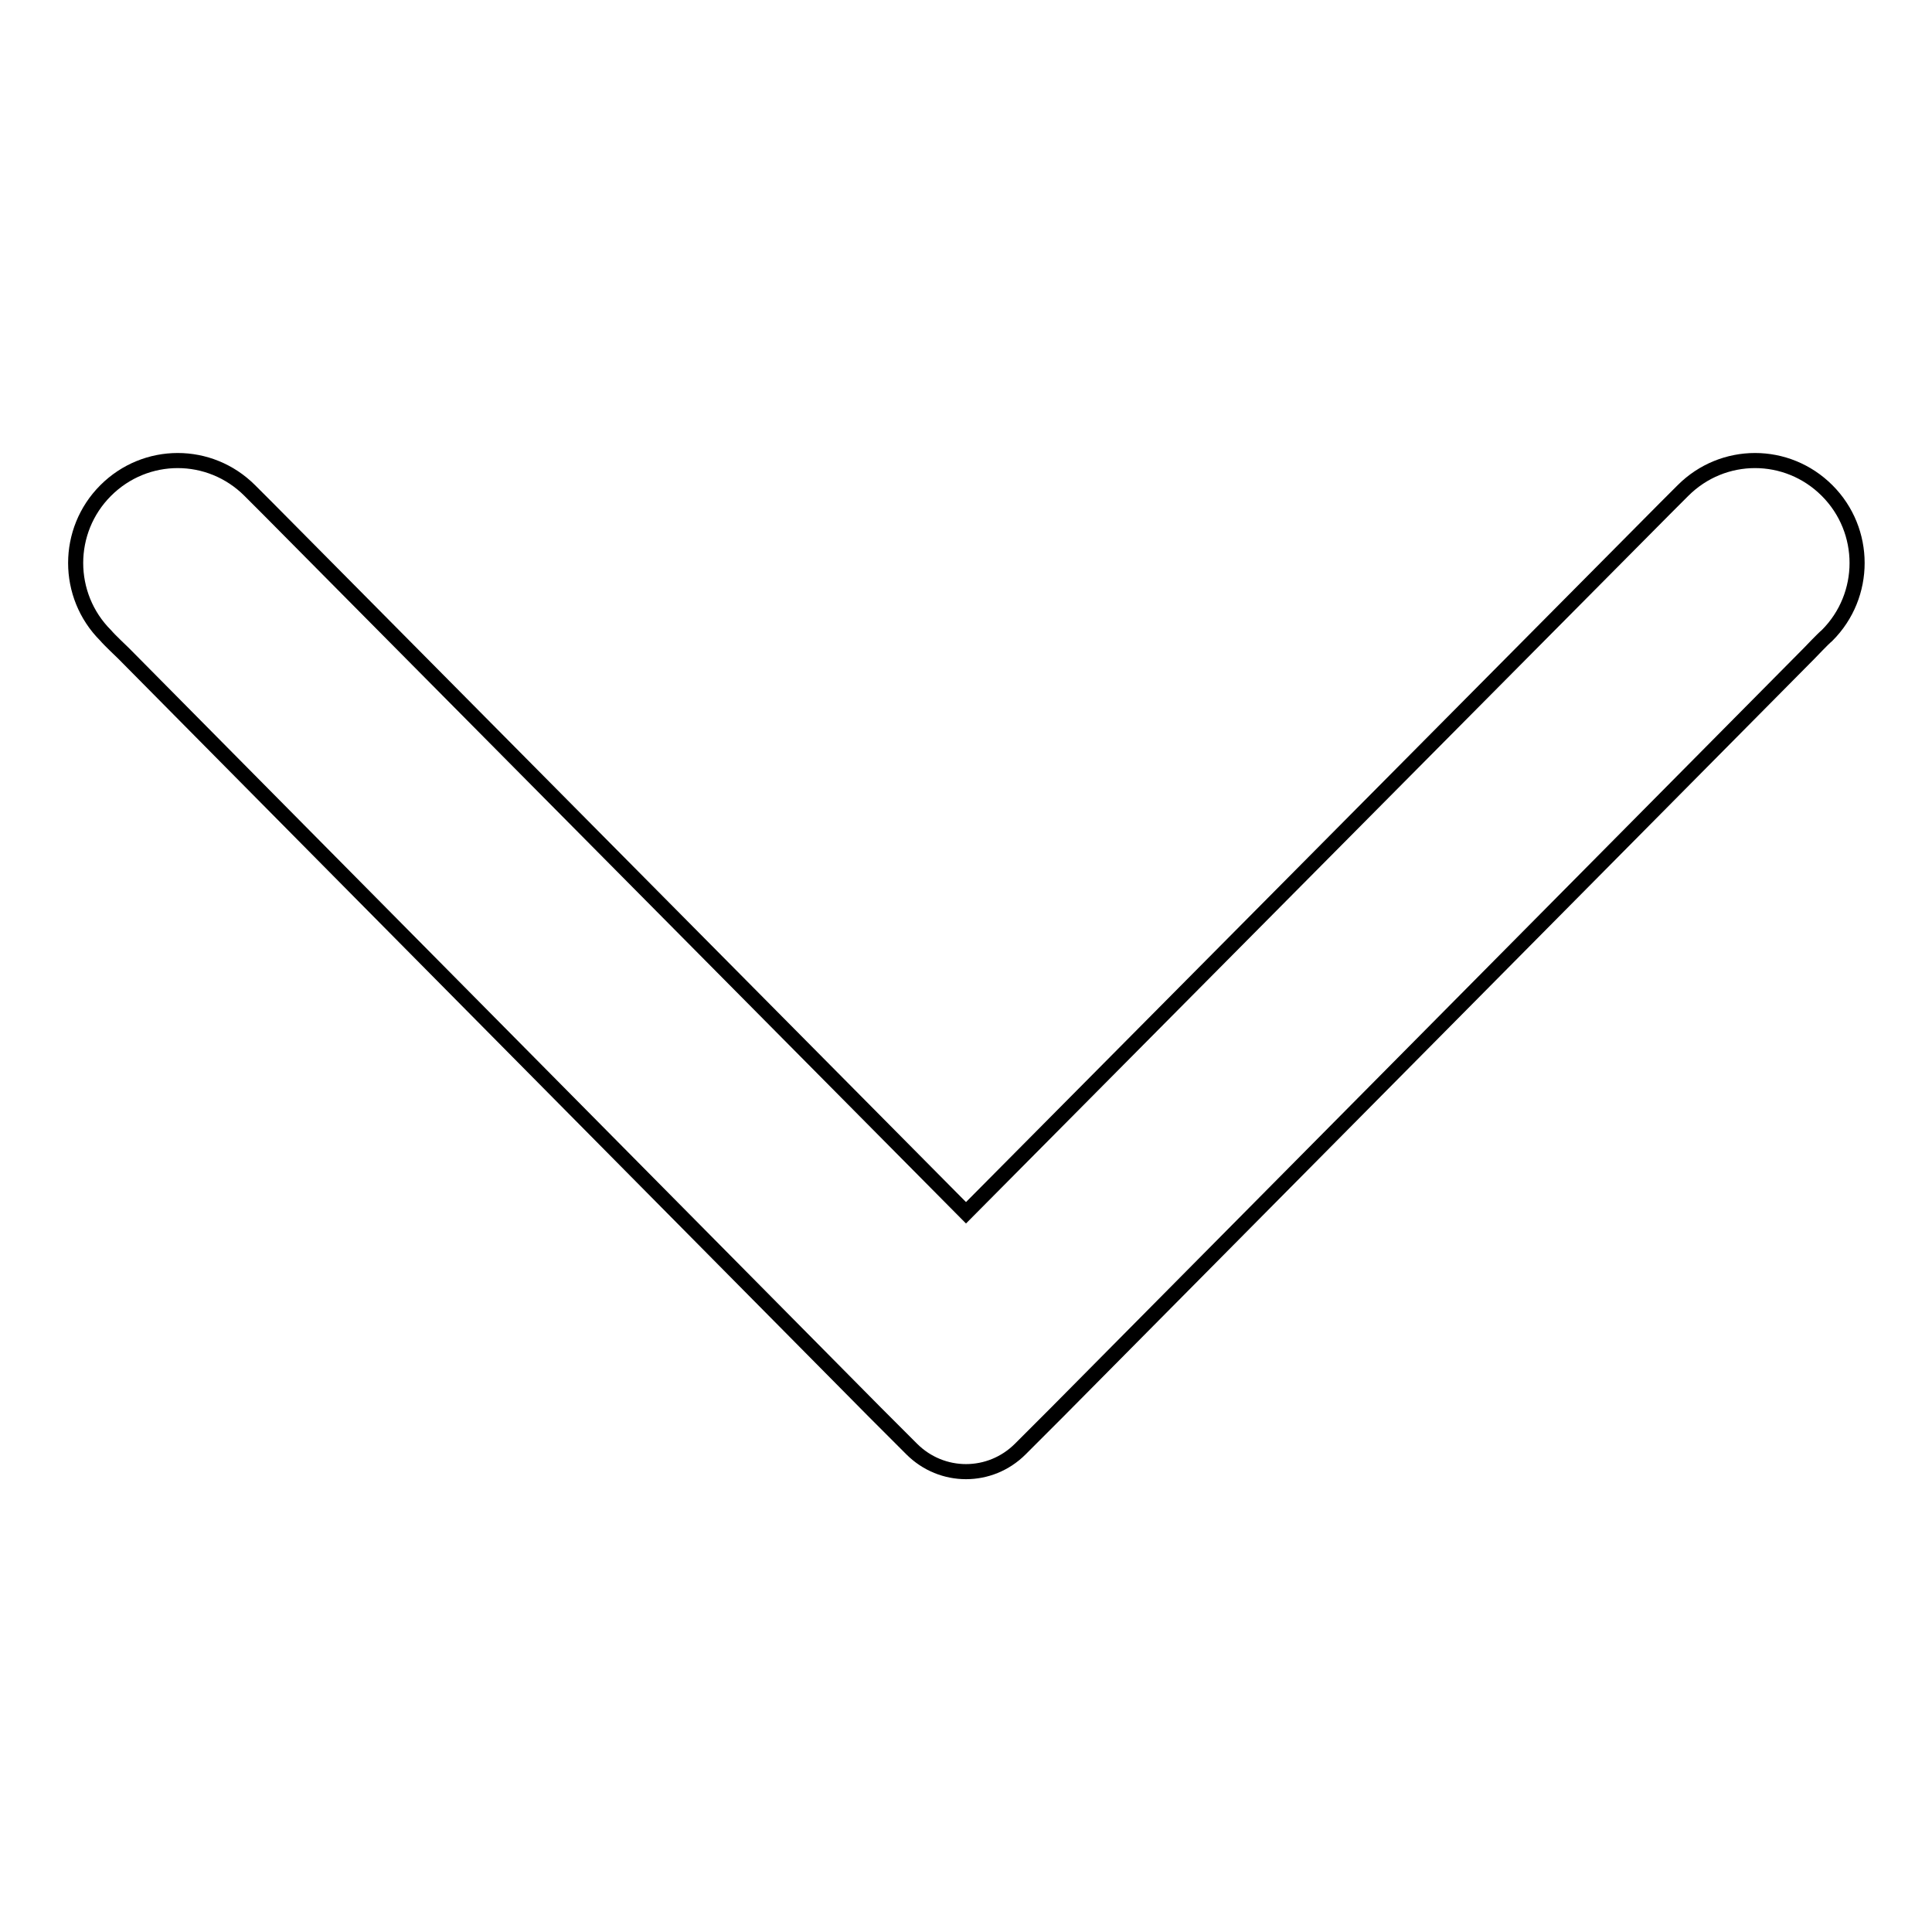<?xml version="1.0" encoding="utf-8"?>
<!-- Svg Vector Icons : http://www.onlinewebfonts.com/icon -->
<!DOCTYPE svg PUBLIC "-//W3C//DTD SVG 1.1//EN" "http://www.w3.org/Graphics/SVG/1.1/DTD/svg11.dtd">
<svg version="1.1" xmlns="http://www.w3.org/2000/svg" xmlns:xlink="http://www.w3.org/1999/xlink" x="0px" y="0px" viewBox="0 0 256 256" enable-background="new 0 0 256 256" xml:space="preserve">
<g> <path stroke-width="2" fill-opacity="0" stroke="#000000"  d="M135.2,192l4.8-4.8c0,0,0,0,0,0l99.7-100.6c0.3-0.3,1.8-1.9,2.4-2.4c5.3-5.3,5.3-13.9,0-19.2 c-5.3-5.3-13.8-5.3-19.1,0c-0.6,0.6-2.1,2.1-2.4,2.4L128,160.7L35.5,67.4c-0.3-0.3-1.9-1.9-2.4-2.4c-5.3-5.3-13.8-5.3-19.1,0 c-5.3,5.3-5.3,13.9,0,19.2c0.5,0.6,2.1,2.1,2.4,2.4L116,187.2c0,0,0,0,0,0l4.8,4.8C124.8,196,131.2,196,135.2,192z"/></g>
</svg>